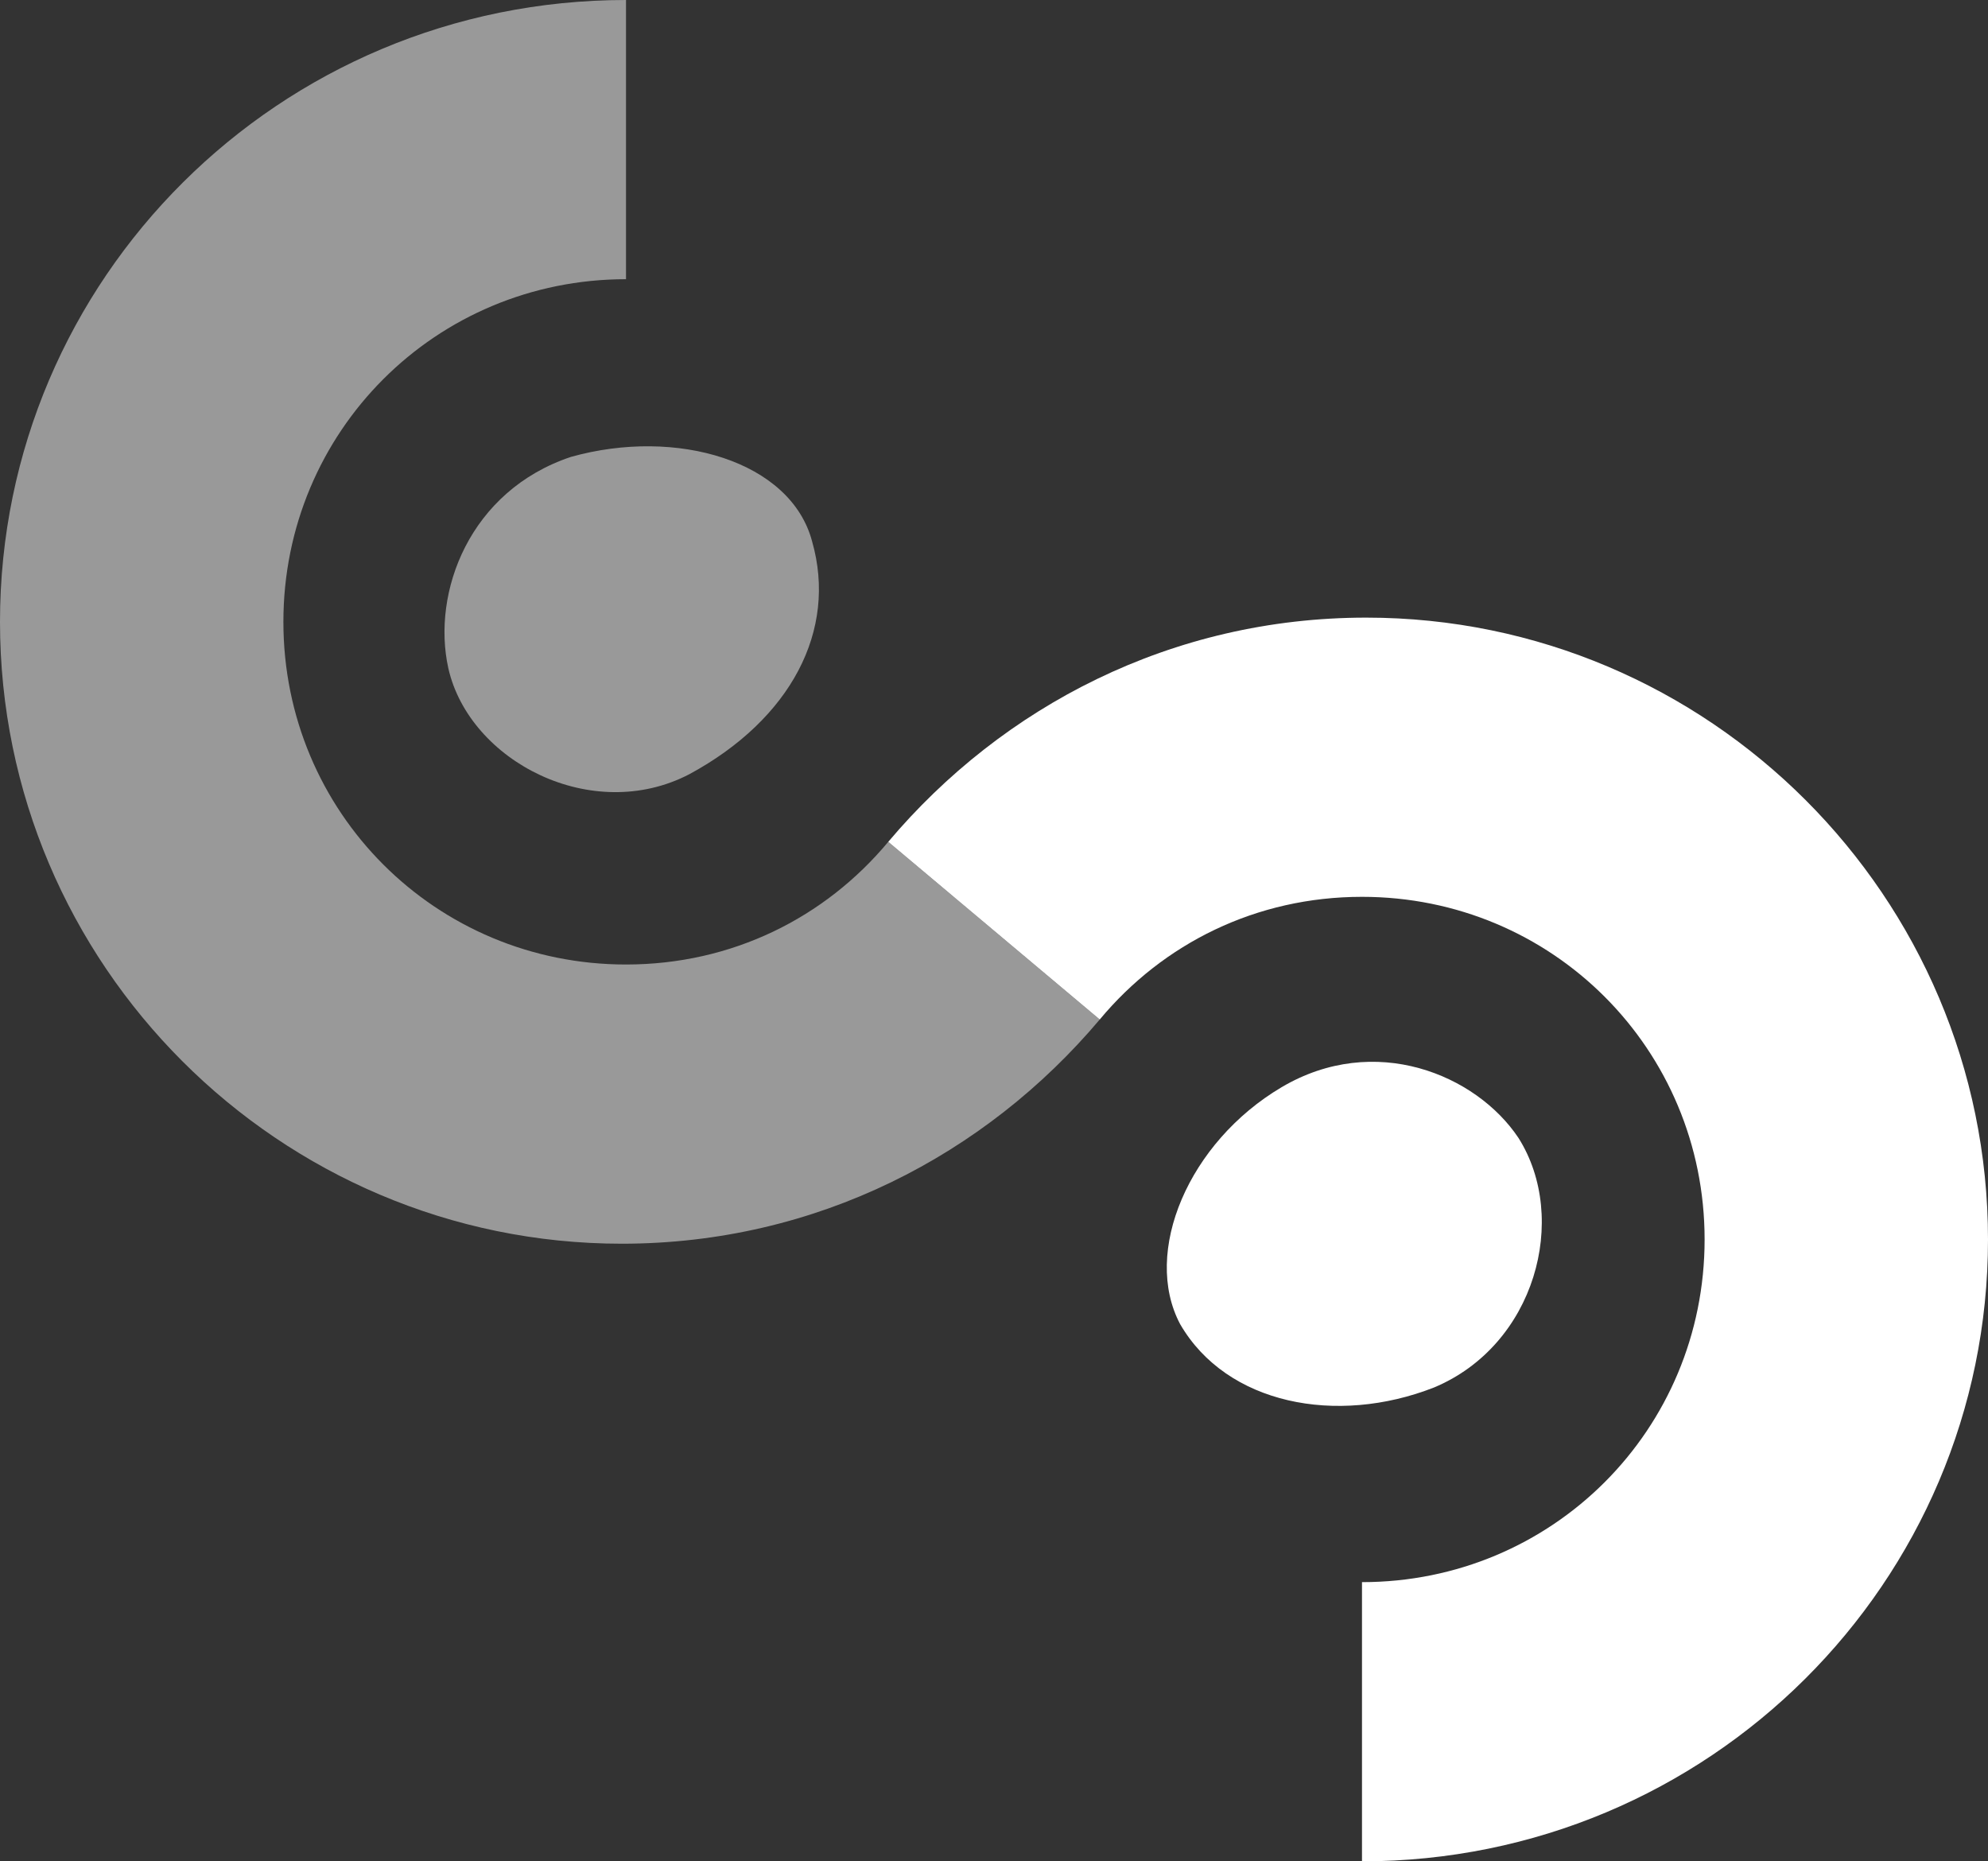 <?xml version="1.0" encoding="utf-8"?>
<!-- Generator: Adobe Illustrator 15.1.0, SVG Export Plug-In . SVG Version: 6.00 Build 0)  -->
<!DOCTYPE svg PUBLIC "-//W3C//DTD SVG 1.1//EN" "http://www.w3.org/Graphics/SVG/1.1/DTD/svg11.dtd">
<svg version="1.1" id="Calque_1" xmlns="http://www.w3.org/2000/svg" xmlns:xlink="http://www.w3.org/1999/xlink" x="0px"
     y="0px"
     width="47px" height="44px" viewBox="0 0 47 44" style="enable-background:new 0 0 47 44;" xml:space="preserve">
<rect x="0" y="0" width="47" height="44" fill="#333333" stroke="none"/>
<style type="text/css">
<![CDATA[
	.st0{opacity:0.5;fill:#FFFFFF;}
	.st1{fill:#FFFFFF;}
]]>
</style>
    <g>
	<path class="st0" d="M19.2,12.8c0.6,2.1-0.5,4.2-2.9,5.5c-2.3,1.2-5.2-0.3-5.7-2.5c-0.4-1.8,0.5-4.2,2.9-5
		C16,10.1,18.7,10.9,19.2,12.8z"/>
        <path class="st1"
              d="M27.9,31.3c1.1,1.9,3.7,2.4,6,1.5c2.4-1,3.2-4,2-5.9c-1-1.5-3.4-2.5-5.6-1.2C28.1,27,27,29.6,27.9,31.3z"/>
        <path class="st0" d="M21,19.9c-1.5,1.8-3.7,2.9-6.2,2.9c-4.5,0-8.1-3.6-8.1-8.1c0-4.5,3.6-8.1,8.1-8.1V0C6.6,0,0,6.6,0,14.7
		c0,8.1,6.6,14.7,14.7,14.7c4.6,0,8.6-2.1,11.3-5.3L21,19.9z"/>
        <path class="st1" d="M26,24.1c1.5-1.8,3.7-2.9,6.2-2.9c4.5,0,8.1,3.6,8.1,8.1c0,4.5-3.6,8.1-8.1,8.1V44C40.4,44,47,37.4,47,29.3
		c0-8.1-6.6-14.7-14.7-14.7c-4.6,0-8.6,2.1-11.3,5.3L26,24.1z"/>
</g>
</svg>
